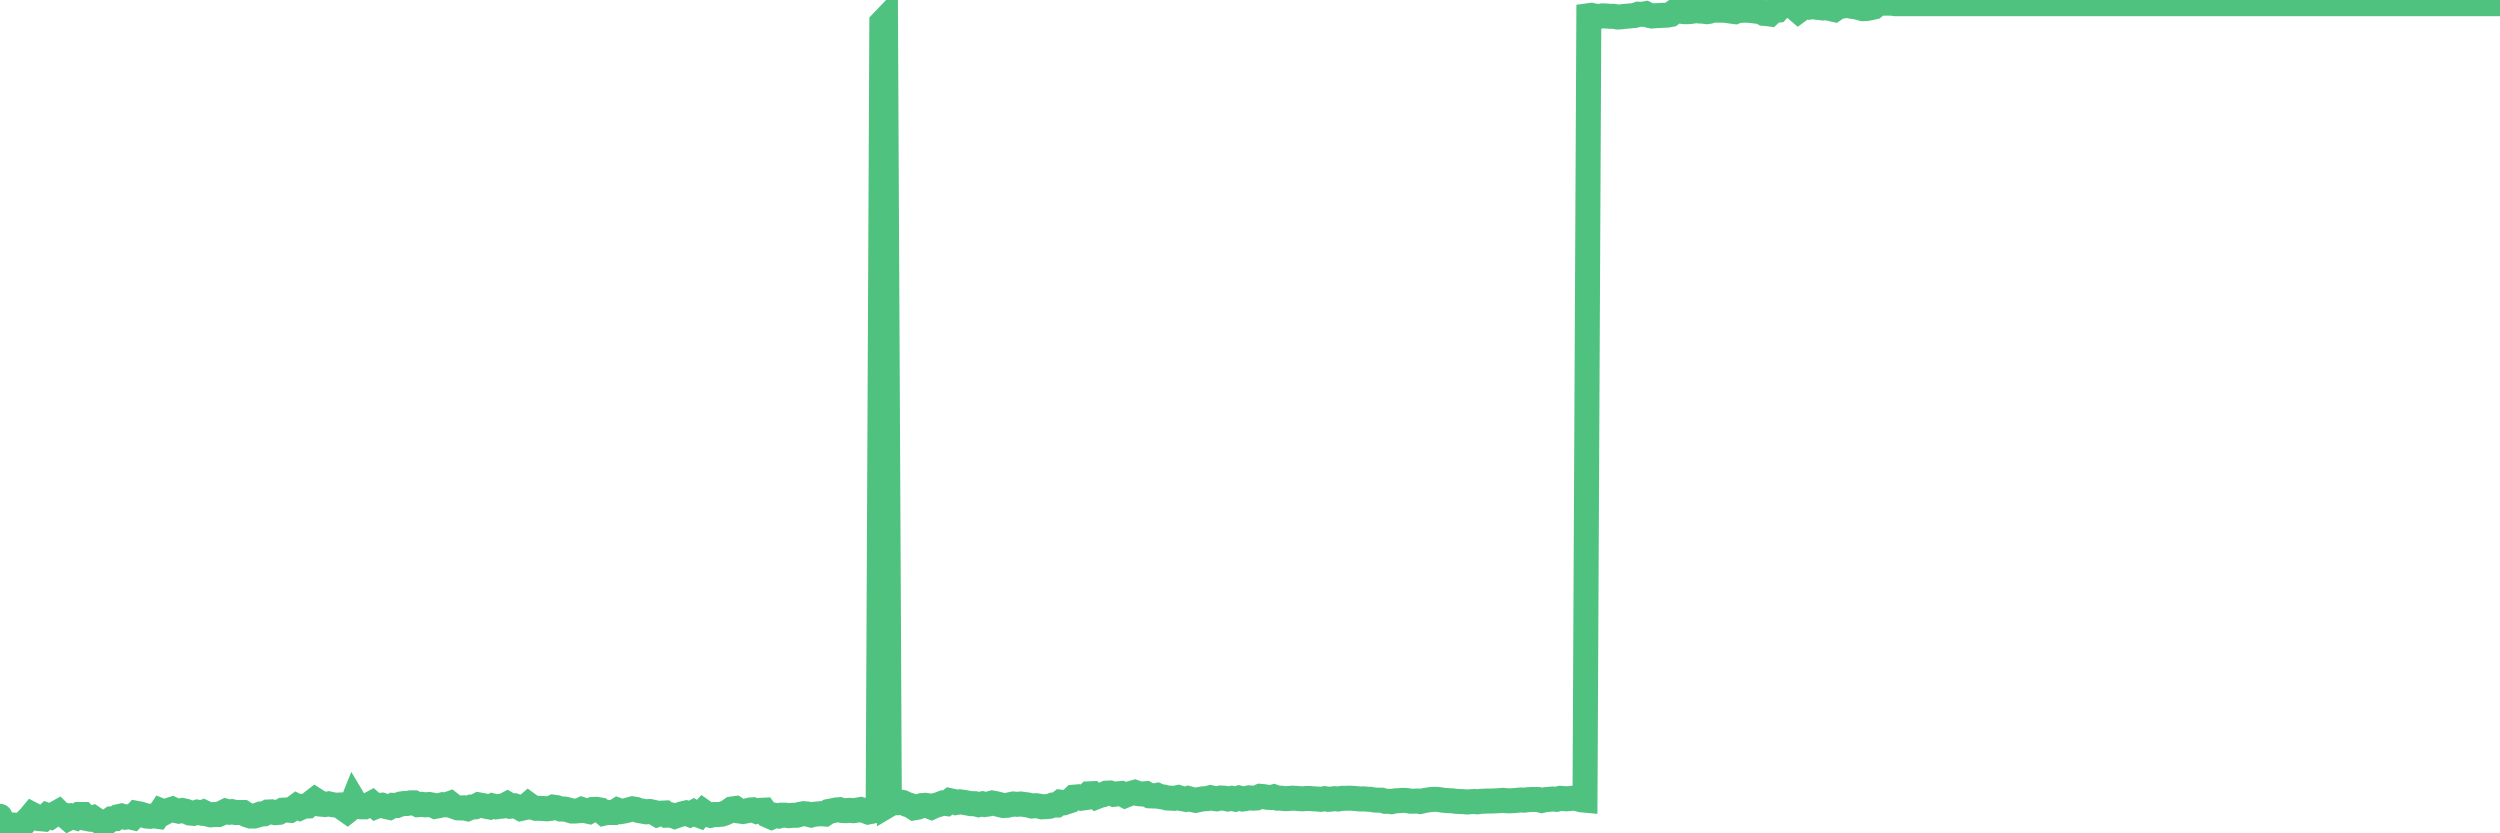 <?xml version="1.0"?><svg width="150px" height="50px" xmlns="http://www.w3.org/2000/svg" xmlns:xlink="http://www.w3.org/1999/xlink"> <polyline fill="none" stroke="#4fc280" stroke-width="1.5px" stroke-linecap="round" stroke-miterlimit="5" points="0.00,48.98 0.22,49.73 0.45,50.00 0.67,49.76 0.89,49.51 1.12,49.53 1.34,49.52 1.56,49.27 1.79,49.04 1.93,48.87 2.16,48.99 2.38,49.12 2.60,49.14 2.83,48.92 3.05,49.00 3.27,48.85 3.50,48.72 3.65,48.87 3.87,48.91 4.09,49.10 4.32,48.98 4.54,49.05 4.76,48.87 4.99,48.87 5.21,49.11 5.36,49.14 5.58,49.07 5.80,49.22 6.03,49.32 6.25,49.33 6.47,49.30 6.70,49.13 6.92,49.12 7.07,49.01 7.29,48.96 7.52,49.03 7.74,49.00 7.96,49.05 8.19,48.80 8.41,48.84 8.63,48.91 8.78,48.96 9.00,48.98 9.23,48.95 9.45,48.98 9.67,48.65 9.90,48.74 10.12,48.62 10.34,48.55 10.49,48.62 10.72,48.67 10.94,48.63 11.16,48.68 11.39,48.78 11.61,48.80 11.83,48.73 12.06,48.78 12.20,48.73 12.43,48.84 12.65,48.89 12.87,48.87 13.10,48.87 13.32,48.78 13.54,48.67 13.77,48.73 13.92,48.70 14.14,48.75 14.36,48.75 14.59,48.75 14.81,48.89 15.03,48.96 15.26,48.96 15.48,48.90 15.63,48.84 15.85,48.83 16.07,48.72 16.30,48.71 16.52,48.76 16.74,48.74 16.97,48.61 17.19,48.60 17.41,48.62 17.56,48.53 17.79,48.36 18.01,48.47 18.23,48.37 18.46,48.36 18.68,48.16 18.90,47.99 19.12,48.13 19.27,48.25 19.50,48.27 19.72,48.23 19.94,48.28 20.17,48.31 20.39,48.30 20.61,48.51 20.84,48.67 20.99,48.55 21.21,48.00 21.43,48.37 21.66,48.41 21.88,48.41 22.10,48.31 22.32,48.19 22.55,48.39 22.70,48.33 22.92,48.31 23.14,48.39 23.37,48.44 23.59,48.32 23.81,48.33 24.04,48.24 24.26,48.21 24.41,48.21 24.63,48.17 24.85,48.17 25.08,48.28 25.30,48.26 25.52,48.29 25.75,48.27 25.97,48.31 26.12,48.38 26.34,48.34 26.57,48.28 26.79,48.29 27.01,48.21 27.24,48.39 27.46,48.47 27.68,48.48 27.83,48.47 28.05,48.52 28.28,48.42 28.50,48.41 28.72,48.29 28.95,48.33 29.17,48.38 29.39,48.42 29.54,48.35 29.77,48.41 29.99,48.38 30.21,48.36 30.44,48.24 30.66,48.37 30.88,48.35 31.11,48.43 31.25,48.51 31.48,48.46 31.70,48.27 31.92,48.43 32.15,48.50 32.37,48.50 32.59,48.51 32.82,48.53 33.04,48.50 33.19,48.43 33.41,48.46 33.64,48.54 33.86,48.54 34.08,48.59 34.31,48.66 34.53,48.66 34.75,48.64 34.90,48.57 35.12,48.64 35.35,48.69 35.57,48.57 35.79,48.56 36.02,48.60 36.24,48.79 36.46,48.74 36.61,48.75 36.84,48.75 37.06,48.61 37.28,48.69 37.51,48.65 37.73,48.59 37.95,48.53 38.18,48.57 38.32,48.63 38.55,48.67 38.77,48.71 38.99,48.69 39.22,48.74 39.44,48.87 39.66,48.79 39.89,48.78 40.04,48.91 40.26,48.90 40.48,48.98 40.71,48.90 40.93,48.83 41.15,48.78 41.38,48.87 41.60,48.75 41.75,48.85 41.97,48.93 42.19,48.69 42.42,48.85 42.64,48.92 42.86,48.87 43.09,48.87 43.31,48.85 43.46,48.80 43.68,48.70 43.91,48.54 44.13,48.51 44.35,48.66 44.58,48.69 44.80,48.65 45.02,48.60 45.17,48.59 45.39,48.68 45.62,48.62 45.84,48.61 46.06,48.92 46.29,49.02 46.51,48.92 46.73,48.96 46.88,48.91 47.11,48.91 47.33,48.94 47.55,48.92 47.78,48.92 48.00,48.86 48.22,48.82 48.44,48.84 48.67,48.90 48.82,48.86 49.04,48.84 49.26,48.82 49.49,48.84 49.71,48.69 49.93,48.65 50.16,48.60 50.38,48.58 50.53,48.63 50.75,48.64 50.98,48.62 51.20,48.64 51.42,48.61 51.64,48.57 51.87,48.64 52.09,48.72 52.24,48.69 52.46,48.48 52.69,48.45 52.91,1.35 53.13,1.12 53.36,48.27 53.58,48.14 53.80,48.16 53.95,48.11 54.17,48.15 54.40,48.26 54.62,48.33 54.84,48.47 55.07,48.43 55.29,48.34 55.51,48.32 55.66,48.34 55.89,48.43 56.11,48.33 56.33,48.27 56.56,48.18 56.78,48.21 57.00,48.04 57.23,48.09 57.37,48.15 57.60,48.11 57.82,48.14 58.04,48.18 58.27,48.22 58.49,48.22 58.71,48.28 58.94,48.23 59.09,48.27 59.31,48.24 59.53,48.18 59.76,48.22 59.98,48.28 60.20,48.33 60.43,48.32 60.65,48.27 60.80,48.24 61.02,48.26 61.24,48.24 61.47,48.27 61.69,48.30 61.91,48.36 62.14,48.34 62.36,48.37 62.51,48.41 62.73,48.40 62.96,48.38 63.18,48.30 63.40,48.30 63.63,48.13 63.85,48.16 64.07,48.09 64.22,48.04 64.44,47.83 64.67,47.81 64.89,47.89 65.11,47.86 65.34,47.63 65.56,47.62 65.78,47.81 66.01,47.72 66.16,47.69 66.38,47.59 66.60,47.58 66.83,47.66 67.05,47.63 67.27,47.61 67.50,47.73 67.72,47.64 67.87,47.60 68.09,47.54 68.31,47.62 68.54,47.64 68.76,47.62 68.98,47.75 69.21,47.76 69.43,47.72 69.58,47.79 69.80,47.82 70.03,47.88 70.25,47.89 70.47,47.90 70.70,47.85 70.92,47.92 71.14,47.96 71.29,47.91 71.51,47.97 71.74,48.02 71.96,47.97 72.18,47.93 72.41,47.92 72.63,47.86 72.85,47.91 73.00,47.93 73.23,47.88 73.45,47.89 73.67,47.94 73.90,47.90 74.12,47.95 74.34,47.88 74.56,47.94 74.71,47.92 74.94,47.87 75.16,47.89 75.38,47.88 75.61,47.78 75.83,47.80 76.05,47.84 76.28,47.85 76.43,47.81 76.65,47.89 76.87,47.89 77.10,47.92 77.32,47.91 77.54,47.89 77.76,47.90 77.99,47.92 78.14,47.93 78.36,47.91 78.58,47.91 78.81,47.93 79.03,47.94 79.25,47.96 79.48,47.92 79.70,47.96 79.85,47.95 80.07,47.92 80.29,47.94 80.52,47.90 80.74,47.90 80.96,47.89 81.19,47.90 81.41,47.92 81.63,47.94 81.78,47.93 82.01,47.95 82.23,47.96 82.45,48.00 82.68,48.01 82.90,48.01 83.12,48.08 83.35,48.08 83.49,48.10 83.72,48.05 83.94,48.04 84.16,48.02 84.39,48.03 84.61,48.07 84.83,48.07 85.06,48.06 85.21,48.09 85.43,48.04 85.65,48.00 85.88,47.97 86.10,47.96 86.32,47.97 86.55,48.01 86.77,48.03 86.92,48.04 87.14,48.05 87.36,48.08 87.59,48.09 87.81,48.10 88.03,48.12 88.26,48.10 88.48,48.09 88.63,48.11 88.85,48.08 89.08,48.07 89.30,48.06 89.52,48.06 89.75,48.05 89.97,48.04 90.19,48.02 90.34,48.04 90.56,48.05 90.79,48.04 91.01,48.02 91.23,48.00 91.46,48.01 91.68,47.98 91.90,47.97 92.05,47.97 92.28,47.97 92.50,48.03 92.72,47.98 92.95,47.96 93.17,47.94 93.39,47.96 93.62,47.90 93.76,47.91 93.99,47.93 94.21,47.91 94.43,47.89 94.66,47.93 94.88,47.99 95.10,48.01 95.33,0.94 95.48,0.92 95.70,0.97 95.92,0.99 96.15,0.95 96.37,0.96 96.59,0.98 96.82,0.98 97.04,1.02 97.26,1.01 97.41,0.99 97.63,0.97 97.86,0.95 98.08,0.93 98.30,0.85 98.53,0.86 98.75,0.82 98.97,0.93 99.12,0.96 99.35,0.94 99.57,0.93 99.79,0.92 100.02,0.91 100.24,0.87 100.46,0.70 100.68,0.64 100.83,0.67 101.06,0.70 101.28,0.70 101.50,0.68 101.73,0.64 101.95,0.66 102.17,0.67 102.40,0.70 102.55,0.68 102.77,0.61 102.99,0.61 103.22,0.61 103.44,0.61 103.66,0.64 103.88,0.67 104.11,0.70 104.26,0.64 104.48,0.62 104.70,0.61 104.93,0.62 105.15,0.64 105.37,0.67 105.60,0.68 105.82,0.80 105.97,0.81 106.19,0.84 106.41,0.63 106.64,0.61 106.86,0.36 107.08,0.35 107.31,0.24 107.53,0.34 107.68,0.46 107.90,0.65 108.13,0.48 108.35,0.37 108.57,0.43 108.80,0.40 109.02,0.44 109.24,0.46 109.39,0.48 109.61,0.46 109.84,0.52 110.06,0.57 110.28,0.42 110.51,0.37 110.73,0.34 110.95,0.33 111.10,0.38 111.33,0.41 111.55,0.46 111.77,0.52 112.00,0.51 112.22,0.47 112.44,0.42 112.67,0.24 112.89,0.00 113.04,0.19 113.26,0.19 113.48,0.19 113.71,0.22 113.93,0.22 114.15,0.22 114.38,0.22 114.60,0.22 114.75,0.22 114.97,0.22 115.20,0.22 115.42,0.22 115.64,0.22 115.87,0.22 116.09,0.22 116.31,0.22 116.46,0.22 116.68,0.22 116.91,0.22 117.13,0.22 117.35,0.22 117.58,0.22 117.80,0.22 118.02,0.22 118.17,0.22 118.40,0.22 118.62,0.22 118.84,0.22 119.07,0.22 119.29,0.22 119.51,0.22 119.74,0.22 119.88,0.22 120.11,0.22 120.33,0.22 120.55,0.22 120.78,0.22 121.00,0.22 121.22,0.22 121.45,0.22 121.60,0.22 121.82,0.22 122.04,0.22 122.27,0.22 122.49,0.22 122.71,0.22 122.94,0.22 123.16,0.22 123.31,0.22 123.53,0.22 123.75,0.22 123.98,0.22 124.20,0.22 124.42,0.22 124.65,0.22 124.87,0.22 125.02,0.22 125.24,0.22 125.47,0.22 125.69,0.22 125.91,0.22 126.14,0.22 126.36,0.22 126.58,0.22 126.73,0.22 126.95,0.22 127.18,0.22 127.40,0.22 127.62,0.22 127.85,0.22 128.07,0.22 128.29,0.22 128.44,0.22 128.67,0.22 128.89,0.22 129.11,0.22 129.34,0.22 129.56,0.22 129.78,0.22 130.00,0.22 130.23,0.22 130.38,0.22 130.60,0.22 130.82,0.22 131.05,0.22 131.27,0.22 131.49,0.22 131.72,0.22 131.94,0.22 132.09,0.22 132.31,0.22 132.54,0.22 132.76,0.22 132.98,0.22 133.20,0.22 133.43,0.22 133.65,0.22 133.80,0.22 134.02,0.22 134.25,0.22 134.47,0.22 134.69,0.22 134.92,0.22 135.14,0.22 135.36,0.22 135.51,0.22 135.73,0.22 135.96,0.22 136.18,0.22 136.40,0.22 136.63,0.22 136.85,0.22 137.07,0.22 137.22,0.22 137.45,0.22 137.67,0.22 137.89,0.22 138.12,0.22 138.34,0.22 138.56,0.22 138.79,0.22 138.93,0.22 139.16,0.22 139.38,0.22 139.60,0.22 139.83,0.22 140.05,0.22 140.27,0.22 140.50,0.22 140.65,0.22 140.87,0.22 141.09,0.22 141.32,0.22 141.54,0.22 141.76,0.22 141.99,0.22 142.21,0.22 142.36,0.22 142.58,0.22 142.80,0.22 143.03,0.22 143.25,0.22 143.47,0.22 143.70,0.22 143.92,0.22 144.07,0.22 144.29,0.22 144.52,0.22 144.74,0.22 144.96,0.22 145.19,0.22 145.41,0.22 145.63,0.22 145.86,0.22 146.00,0.22 146.23,0.22 146.45,0.22 146.67,0.22 146.90,0.22 147.12,0.22 147.34,0.22 147.57,0.22 147.72,0.22 147.94,0.22 148.16,0.22 148.39,0.22 148.61,0.22 148.83,0.22 149.06,0.22 149.28,0.22 149.43,0.22 149.65,0.22 149.87,0.22 150.00,0.22 "/></svg>